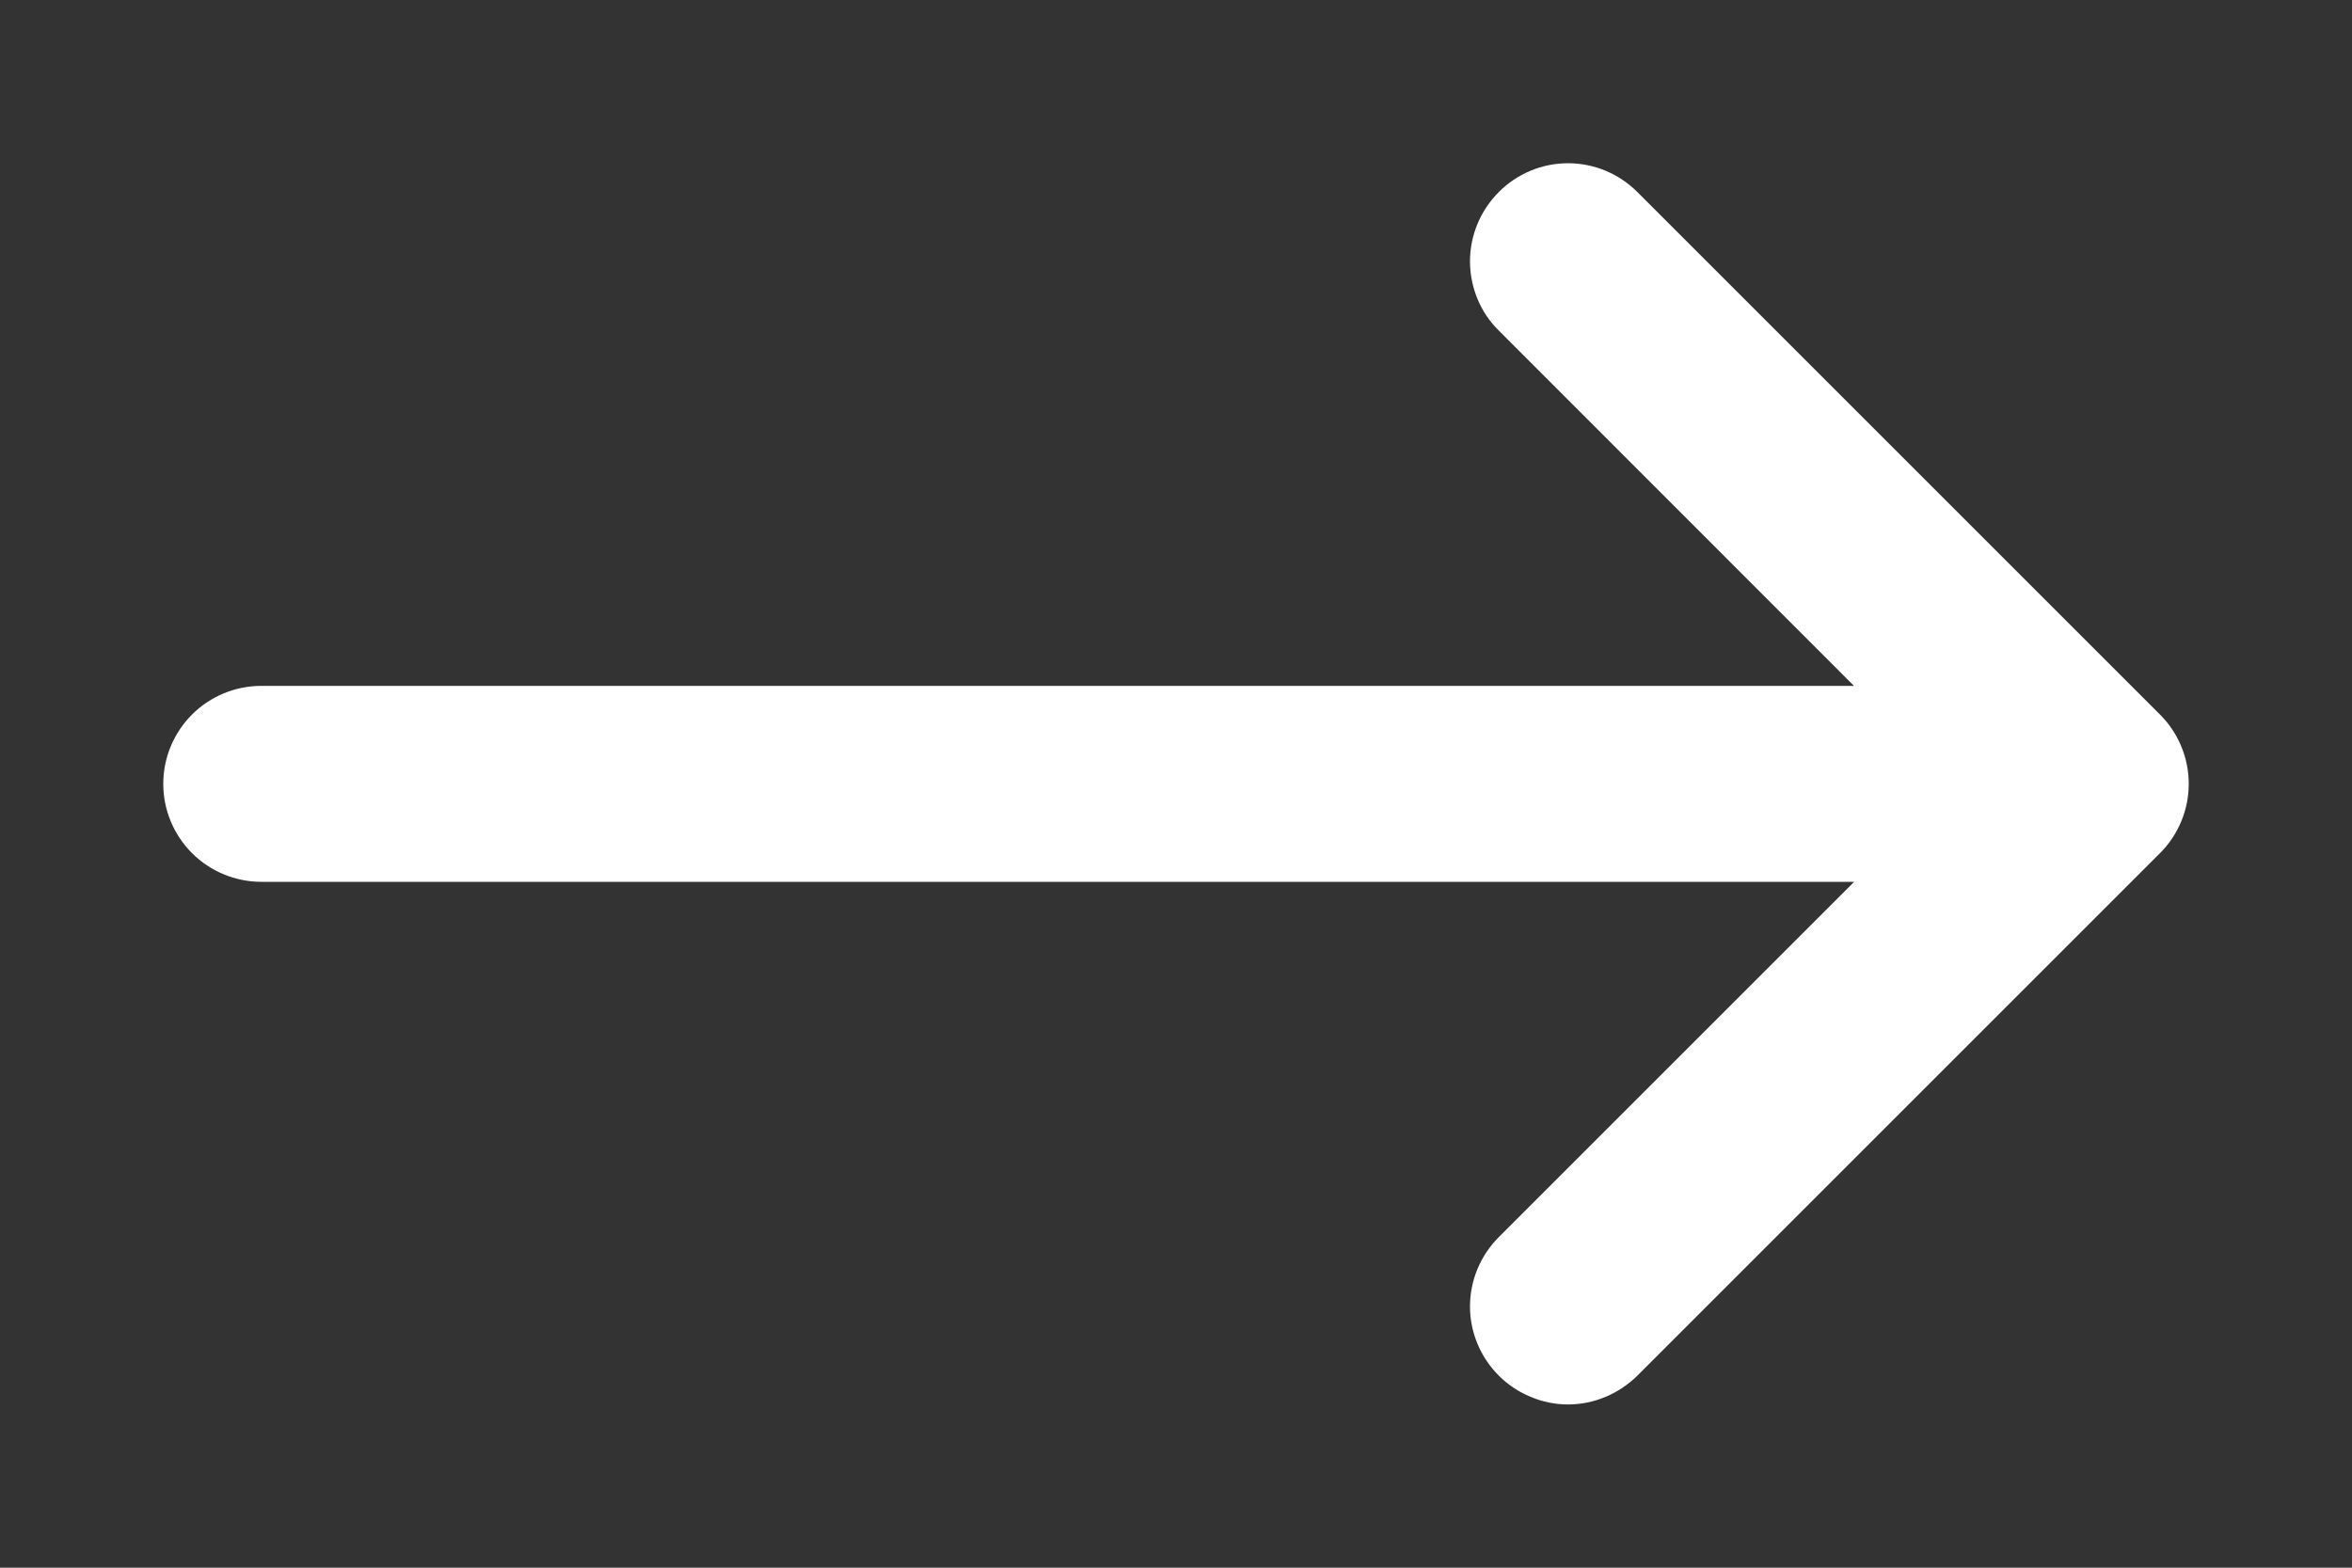 <svg width="12" height="8" viewBox="0 0 12 8" fill="none" xmlns="http://www.w3.org/2000/svg">
<rect x="0" y="0" width="12" height="8" fill="#333333" stroke="none"/>
<path d="M7.647 7.02C7.553 6.926 7.5 6.799 7.5 6.667C7.5 6.534 7.553 6.407 7.647 6.313L9.46 4.5H1.333C1.201 4.5 1.073 4.447 0.98 4.354C0.886 4.26 0.833 4.133 0.833 4C0.833 3.867 0.886 3.74 0.98 3.646C1.073 3.553 1.201 3.5 1.333 3.5H9.459L7.647 1.687C7.6 1.641 7.563 1.586 7.538 1.525C7.513 1.464 7.5 1.399 7.5 1.334C7.5 1.201 7.553 1.074 7.647 0.98C7.74 0.886 7.868 0.833 8 0.833C8.133 0.833 8.26 0.886 8.354 0.98L11.021 3.647C11.067 3.693 11.104 3.748 11.129 3.809C11.154 3.869 11.167 3.934 11.167 4C11.167 4.066 11.154 4.131 11.129 4.191C11.104 4.252 11.067 4.307 11.021 4.353L8.354 7.02C8.307 7.066 8.252 7.103 8.192 7.128C8.131 7.154 8.066 7.167 8 7.167C7.935 7.167 7.87 7.154 7.809 7.128C7.748 7.103 7.693 7.066 7.647 7.02Z" fill="white"/>
</svg>
